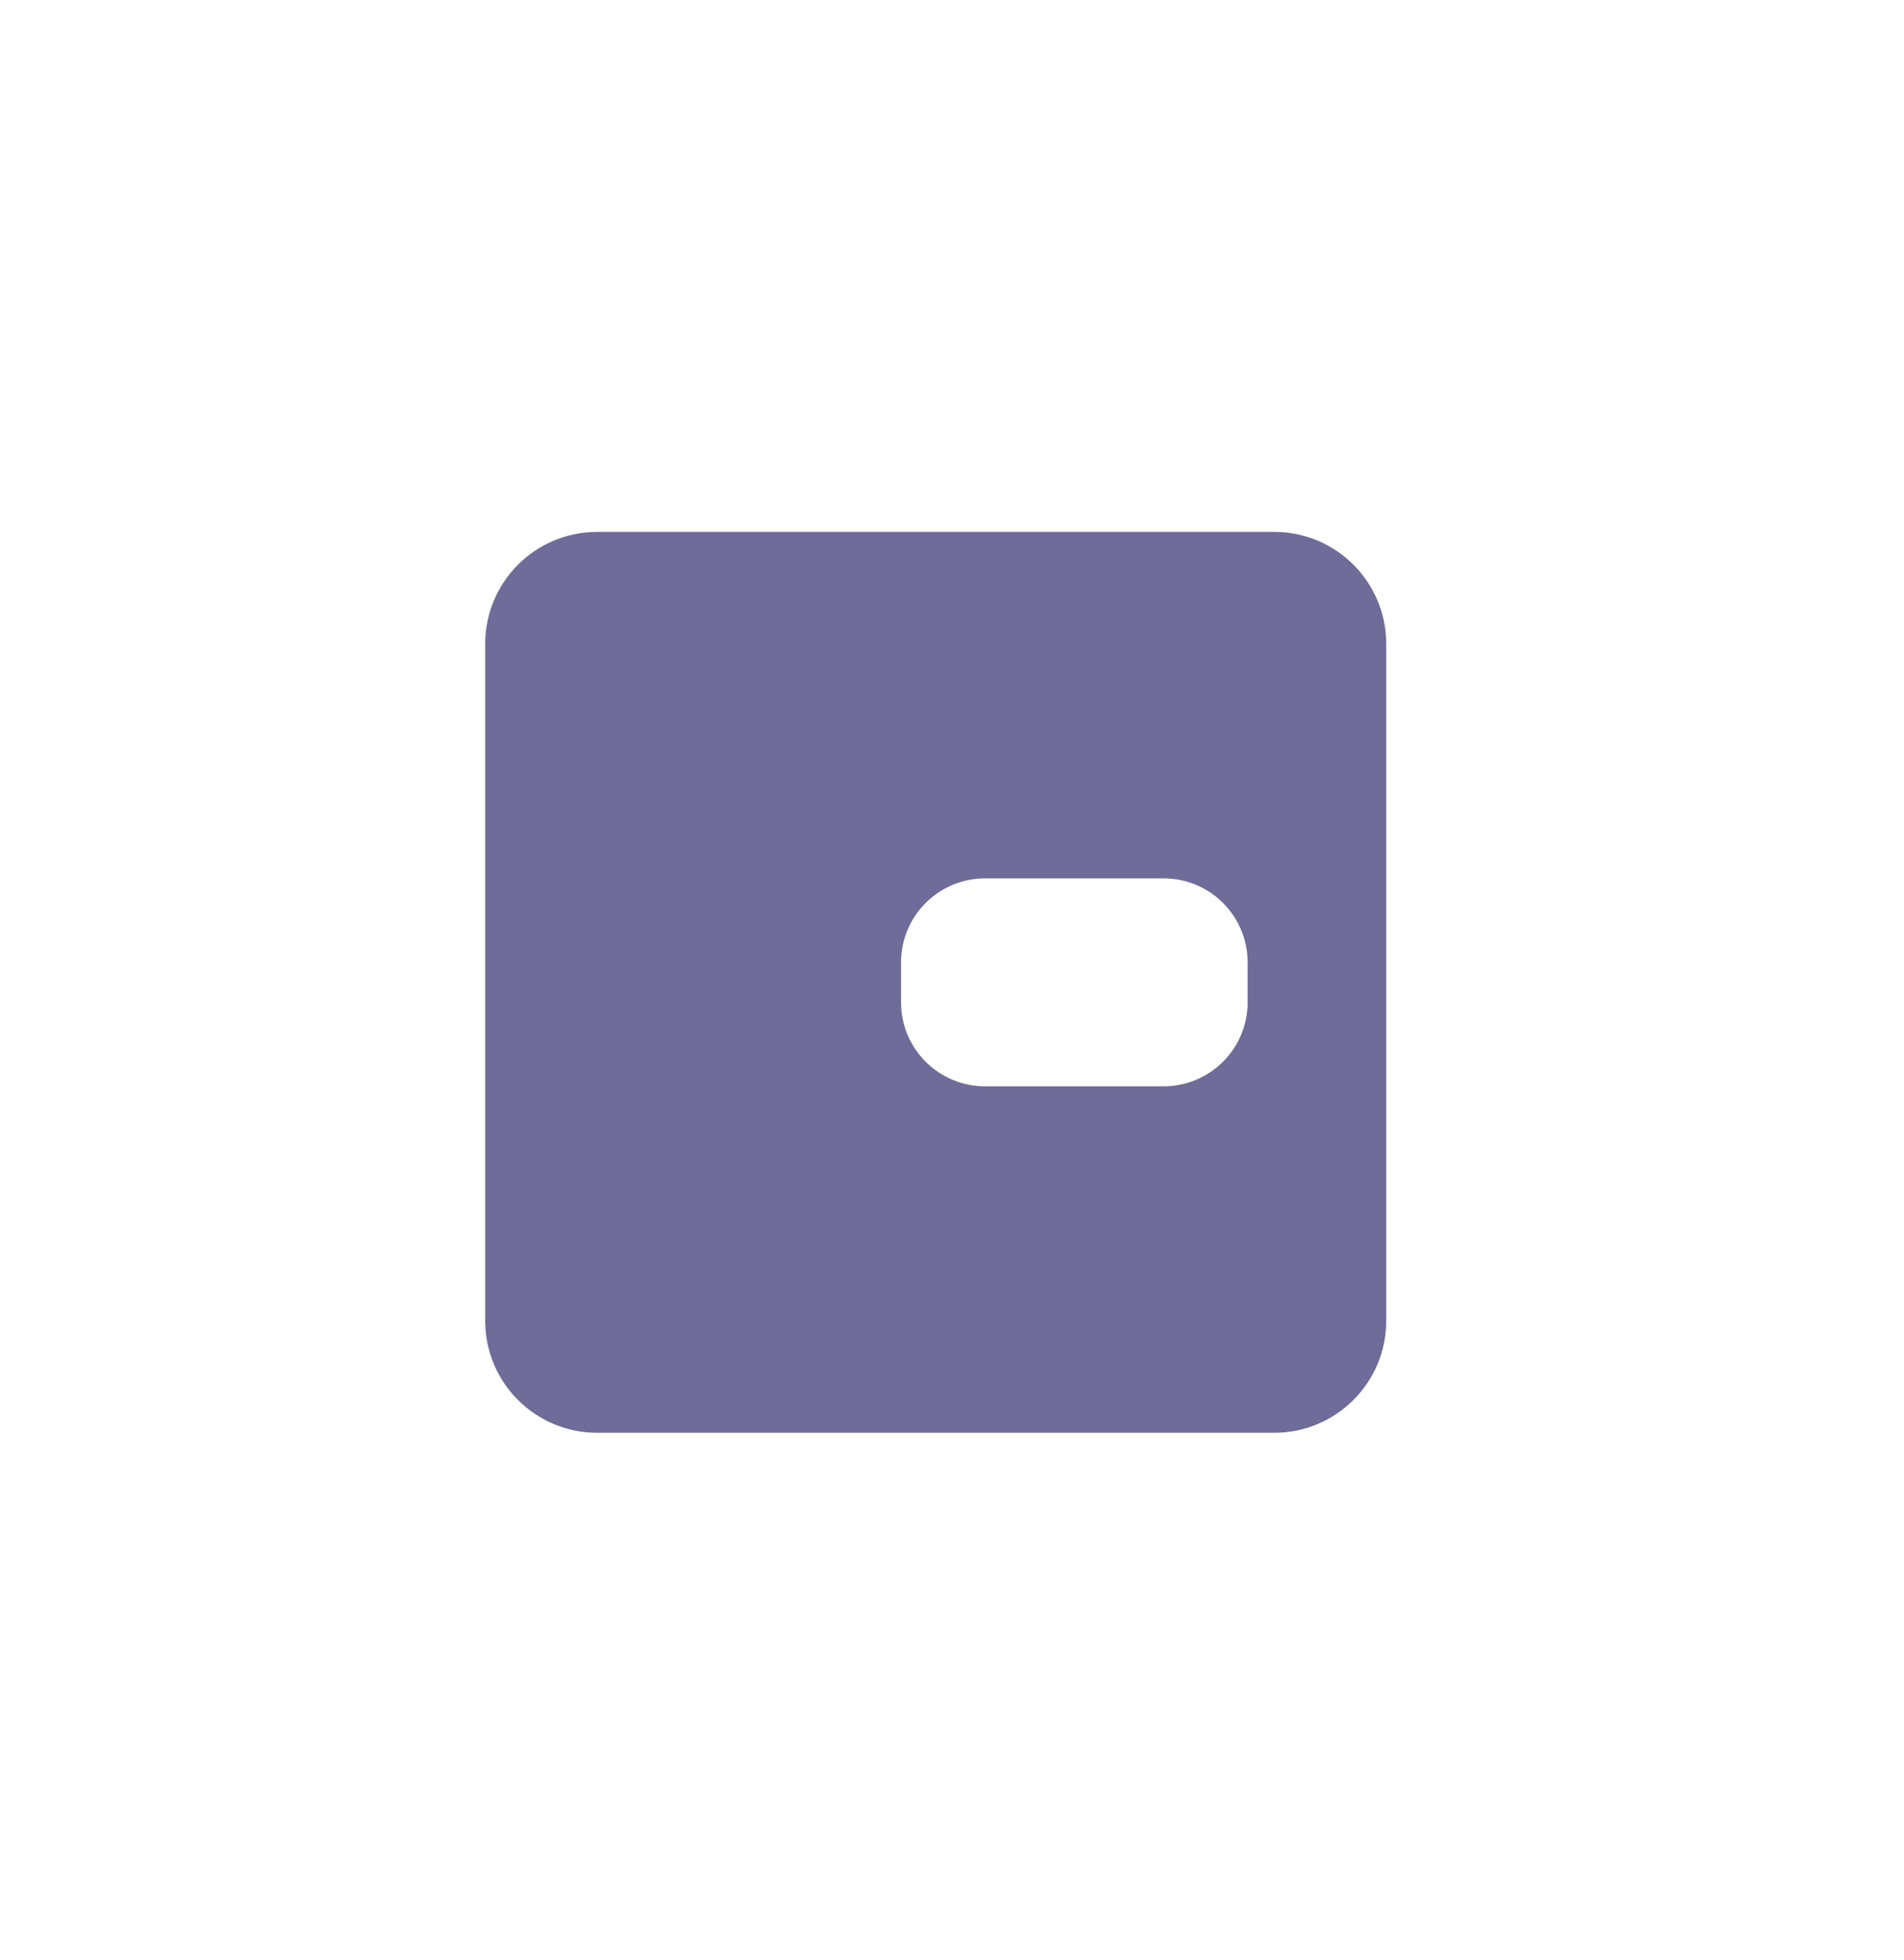 <svg width="34" height="35" viewBox="0 0 34 35" fill="none" xmlns="http://www.w3.org/2000/svg">
<path fill-rule="evenodd" clip-rule="evenodd" d="M10.664 9.5C9.559 9.5 8.664 10.395 8.664 11.5V23.59C8.664 24.695 9.559 25.59 10.664 25.59H22.754C23.859 25.59 24.754 24.695 24.754 23.59V11.5C24.754 10.395 23.859 9.5 22.754 9.5H10.664ZM17.59 15.688C16.762 15.688 16.09 16.36 16.09 17.189V17.902C16.09 18.73 16.762 19.402 17.59 19.402H20.779C21.607 19.402 22.279 18.73 22.279 17.902V17.189C22.279 16.36 21.607 15.688 20.779 15.688H17.59Z" fill="#6F6C99"/>
</svg>
